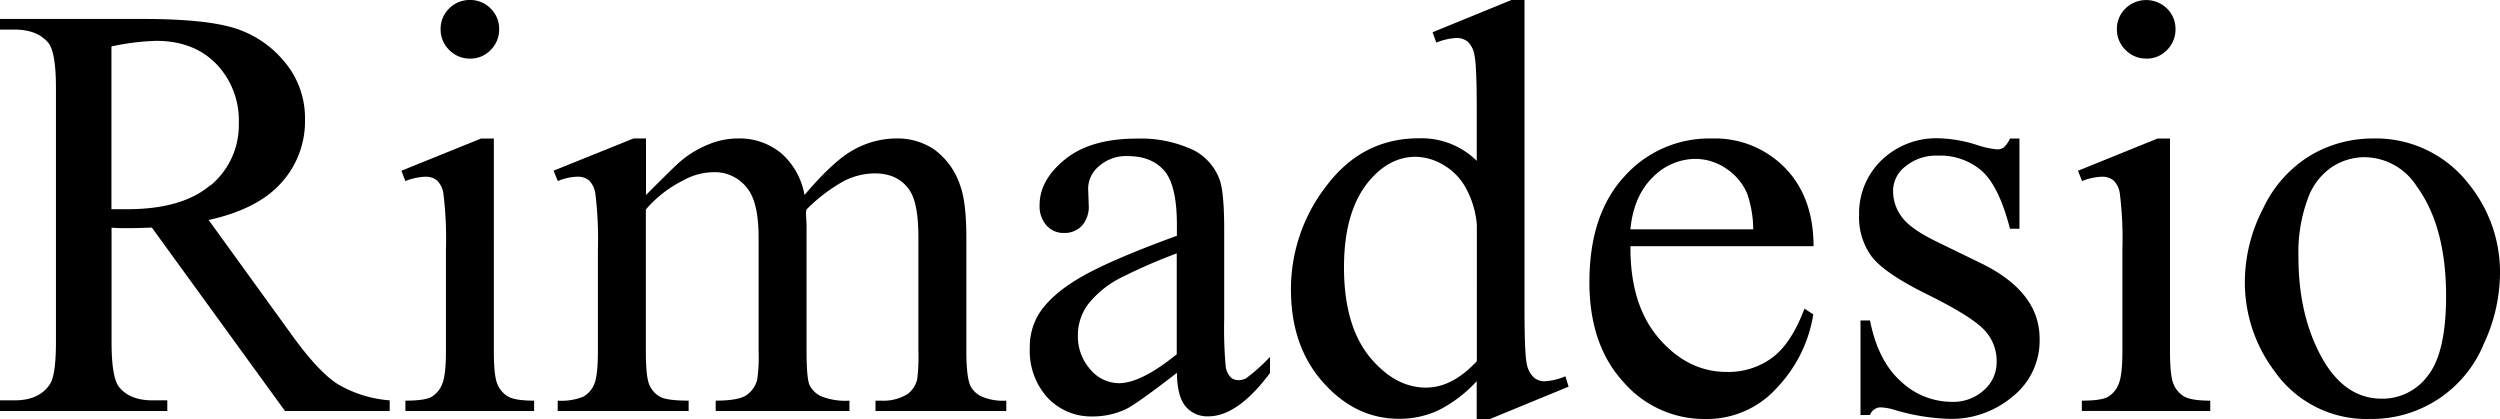 <svg id="Livello_1" data-name="Livello 1" xmlns="http://www.w3.org/2000/svg" viewBox="0 0 500 83.8"><path d="M57,82.2,30.37,45.51q-2.89.12-4.71.12l-1.59,0-1.76-.09V68.35q0,7.4,1.61,9.18c1.45,1.7,3.63,2.54,6.54,2.54h3V82.2H0V80.07H2.93c3.28,0,5.64-1.08,7.05-3.23.8-1.19,1.21-4,1.21-8.49V17.64q0-7.39-1.61-9.18C8.09,6.76,5.87,5.92,2.93,5.92H0V3.79H28.49q12.45,0,18.37,1.82a21,21,0,0,1,10,6.7A17.48,17.48,0,0,1,61,24a18.27,18.27,0,0,1-4.71,12.53Q51.6,41.82,41.73,44L58,66.49q5.55,7.79,9.54,10.33a24,24,0,0,0,10.4,3.25V82.2ZM42.15,37.05a15.63,15.63,0,0,0,5.61-12.36,16.26,16.26,0,0,0-4.53-11.93q-4.51-4.59-12-4.59a48.36,48.36,0,0,0-8.94,1.12V41.84c.72,0,1.35,0,1.88,0l1.31,0q11,0,16.65-4.85ZM81.08,82.2V80.13c2.58,0,4.32-.25,5.21-.75A5.14,5.14,0,0,0,88.4,76.9c.52-1.16.79-3.38.79-6.65V49.83a73.46,73.46,0,0,0-.52-11.18,4.58,4.58,0,0,0-1.27-2.57A3.55,3.55,0,0,0,85,35.35a11.52,11.52,0,0,0-3.92.87l-.8-2.07L96.23,27.7h2.54V70.25q0,5,.73,6.62a5.06,5.06,0,0,0,2.14,2.45c.94.54,2.67.81,5.18.81V82.2ZM94,11.72A5.7,5.7,0,0,1,89.85,10a5.7,5.7,0,0,1-1.73-4.16,5.65,5.65,0,0,1,1.7-4.13A5.72,5.72,0,0,1,94,0a5.62,5.62,0,0,1,4.12,1.7,5.62,5.62,0,0,1,1.71,4.13A5.72,5.72,0,0,1,98.13,10,5.57,5.57,0,0,1,94,11.72ZM175.1,82.2V80.13h1.1a9.19,9.19,0,0,0,5.33-1.33,5.15,5.15,0,0,0,1.92-3,37.6,37.6,0,0,0,.23-5.6V47.5q0-6.47-1.56-9.12-2.25-3.71-7.21-3.7a13.72,13.72,0,0,0-6.14,1.53,33.26,33.26,0,0,0-7.47,5.69l-.11.63.12,2.49V70.25q0,5.43.6,6.76a4.88,4.88,0,0,0,2.28,2.23,13.1,13.1,0,0,0,5.7.89V82.2H143.14V80.13c2.92,0,4.92-.35,6-1A5.38,5.38,0,0,0,151.43,76a30.89,30.89,0,0,0,.29-5.72V47.5c0-4.31-.64-7.42-1.9-9.33a8.14,8.14,0,0,0-7.1-3.73,12.73,12.73,0,0,0-6.17,1.69,23.74,23.74,0,0,0-7.38,5.77V70.25q0,5.2.72,6.76A5,5,0,0,0,132,79.35q1.41.78,5.73.78V82.2H111.54V80.13a11.67,11.67,0,0,0,5.09-.78,5,5,0,0,0,2.2-2.48q.75-1.71.75-6.62V50a75.19,75.19,0,0,0-.51-11.3,4.65,4.65,0,0,0-1.27-2.63,3.55,3.55,0,0,0-2.37-.73,11,11,0,0,0-3.86.87l-.86-2.07,16-6.45h2.49V39q5.78-5.8,6.82-6.67a20.42,20.42,0,0,1,5.61-3.42,15.56,15.56,0,0,1,6-1.22,13.13,13.13,0,0,1,8.55,2.9A14.36,14.36,0,0,1,160.9,39q5.94-7,10-9.14a17.72,17.72,0,0,1,8.42-2.17,13.13,13.13,0,0,1,7.47,2.17A14.38,14.38,0,0,1,192,37q1.27,3.34,1.27,10.52V70.25c0,3.31.26,5.58.76,6.82a4.9,4.9,0,0,0,2.14,2.17,10.86,10.86,0,0,0,5.09.89V82.2Zm66.51,1.07a5.65,5.65,0,0,1-4.5-2q-1.67-2-1.73-6.7-8.15,6.3-10.23,7.27a15.5,15.5,0,0,1-6.64,1.45,11.94,11.94,0,0,1-9-3.76,13.83,13.83,0,0,1-3.55-9.9A12.67,12.67,0,0,1,207.64,63q2.37-3.93,8.24-7.4t19.5-8.45V45q0-7.91-2.51-10.84t-7.29-2.94a8.16,8.16,0,0,0-5.76,2,5.88,5.88,0,0,0-2.19,4.49l.12,3.34a5.75,5.75,0,0,1-1.37,4.1,4.7,4.7,0,0,1-3.58,1.44,4.51,4.51,0,0,1-3.51-1.51A5.84,5.84,0,0,1,207.92,41q0-5,5.09-9.13t14.27-4.15a24.75,24.75,0,0,1,11.56,2.37,10.88,10.88,0,0,1,5,5.61q1,2.49,1,10.18v18a83.24,83.24,0,0,0,.29,9.29,3.92,3.92,0,0,0,1,2.28,2.23,2.23,0,0,0,1.53.58,3.13,3.13,0,0,0,1.61-.41A35.18,35.18,0,0,0,254,71.37V74.6q-6.47,8.67-12.35,8.67Zm-6.23-32.61a111.72,111.72,0,0,0-11.27,4.92,19.55,19.55,0,0,0-6.53,5.32,10.31,10.31,0,0,0-2,6.08,9.91,9.91,0,0,0,2.49,6.91,7.54,7.54,0,0,0,5.72,2.75q4.4,0,11.56-5.79V50.66ZM298,83.8h-2.66V76.23A26.52,26.52,0,0,1,287.8,82a18.38,18.38,0,0,1-8,1.76q-8.67,0-15.14-7.24t-6.47-18.62a33.63,33.63,0,0,1,7.16-20.81q7.17-9.44,18.44-9.43a15.77,15.77,0,0,1,11.56,4.5V22.31q0-9.06-.43-11.13a4.89,4.89,0,0,0-1.35-2.83,3.56,3.56,0,0,0-2.31-.75,12.31,12.31,0,0,0-4,.92l-.75-2.07L302.3,0h2.6V61.31q0,9.25.43,11.3a5,5,0,0,0,1.39,2.84,3.3,3.3,0,0,0,2.21.81,12.56,12.56,0,0,0,4.15-1l.64,2.07L298,83.8ZM295.37,45a18.32,18.32,0,0,0-2.08-7.18A11.92,11.92,0,0,0,288.7,33a11.11,11.11,0,0,0-5.57-1.64q-5.08,0-9.07,4.56-5.26,6-5.26,17.54t5.08,17.86q5.08,6.2,11.32,6.2,5.26,0,10.17-5.28V45ZM331.81,67.7q5.78,6.69,13.58,6.69a14.77,14.77,0,0,0,9.05-2.85q3.84-2.85,6.45-9.81l1.77,1.15a27.47,27.47,0,0,1-7.05,14.43A18.84,18.84,0,0,1,341,83.8a21.36,21.36,0,0,1-16.33-7.42q-6.79-7.41-6.79-19.94,0-13.56,7-21.15a22.72,22.72,0,0,1,17.48-7.59,19.56,19.56,0,0,1,14.63,5.86q5.71,5.86,5.72,15.68H326.09Q326,61,331.81,67.7Zm18.84-21.83a22.64,22.64,0,0,0-1.22-7.16,11.36,11.36,0,0,0-4.32-5.08,10.92,10.92,0,0,0-6-1.85,12,12,0,0,0-8.6,3.72q-3.79,3.73-4.43,10.37Zm45.72-11.68a12.64,12.64,0,0,0-8.74-3.06,9.64,9.64,0,0,0-6.53,2.14A6.2,6.2,0,0,0,378.62,38a8.56,8.56,0,0,0,1.86,5.54q1.78,2.37,7.28,5l8.43,4.1q11.73,5.72,11.73,15.08a14.25,14.25,0,0,1-5.46,11.64,18.93,18.93,0,0,1-12.22,4.42,42.19,42.19,0,0,1-11.09-1.73,11.22,11.22,0,0,0-3.12-.58A2.3,2.3,0,0,0,374,83h-1.9V64.09H374q1.6,8.09,6.17,12.18a14.9,14.9,0,0,0,10.21,4.1A9.12,9.12,0,0,0,396.82,78a7.37,7.37,0,0,0,2.51-5.62,9,9,0,0,0-2.78-6.7q-2.79-2.7-11.18-6.84t-11-7.49A13.13,13.13,0,0,1,371.82,43a14.73,14.73,0,0,1,4.47-10.94,15.77,15.77,0,0,1,11.57-4.4A27.3,27.3,0,0,1,395.42,29a17.78,17.78,0,0,0,3.92.87,2.31,2.31,0,0,0,1.45-.41A5.6,5.6,0,0,0,402,27.7h1.89V45.75H402q-2.19-8.49-5.63-11.56Zm20,48V80.13c2.58,0,4.32-.25,5.21-.75a5.14,5.14,0,0,0,2.11-2.48q.79-1.74.79-6.65V49.83a73.46,73.46,0,0,0-.52-11.18,4.52,4.52,0,0,0-1.27-2.57,3.53,3.53,0,0,0-2.36-.73,11.43,11.43,0,0,0-3.92.87l-.81-2.07,15.92-6.45H434V70.25q0,5,.73,6.62a5.06,5.06,0,0,0,2.14,2.45c1,.54,2.67.81,5.18.81V82.2Zm12.93-70.48A5.7,5.7,0,0,1,425.11,10a5.7,5.7,0,0,1-1.73-4.16,5.65,5.65,0,0,1,1.7-4.13,5.94,5.94,0,0,1,8.32,0,5.65,5.65,0,0,1,1.7,4.13A5.75,5.75,0,0,1,433.4,10a5.61,5.61,0,0,1-4.13,1.73Zm67.32,57.4a24.22,24.22,0,0,1-22.7,14.68,22.43,22.43,0,0,1-19-9.53,29.55,29.55,0,0,1-5.95-18,31.93,31.93,0,0,1,3.61-14.47A24.62,24.62,0,0,1,462,31.14a24.31,24.31,0,0,1,12.48-3.44,23.46,23.46,0,0,1,19.3,9.13A28,28,0,0,1,500,54.74a33.72,33.72,0,0,1-3.41,14.38ZM483.17,37a12.48,12.48,0,0,0-10.44-5.56,12,12,0,0,0-6.14,1.83,12.72,12.72,0,0,0-5,6.39,30.79,30.79,0,0,0-1.9,11.74q0,11.57,4.58,19.95t12.09,8.39a11.28,11.28,0,0,0,9.23-4.63q3.63-4.62,3.63-15.9,0-14.11-6.06-22.21Z"/></svg>